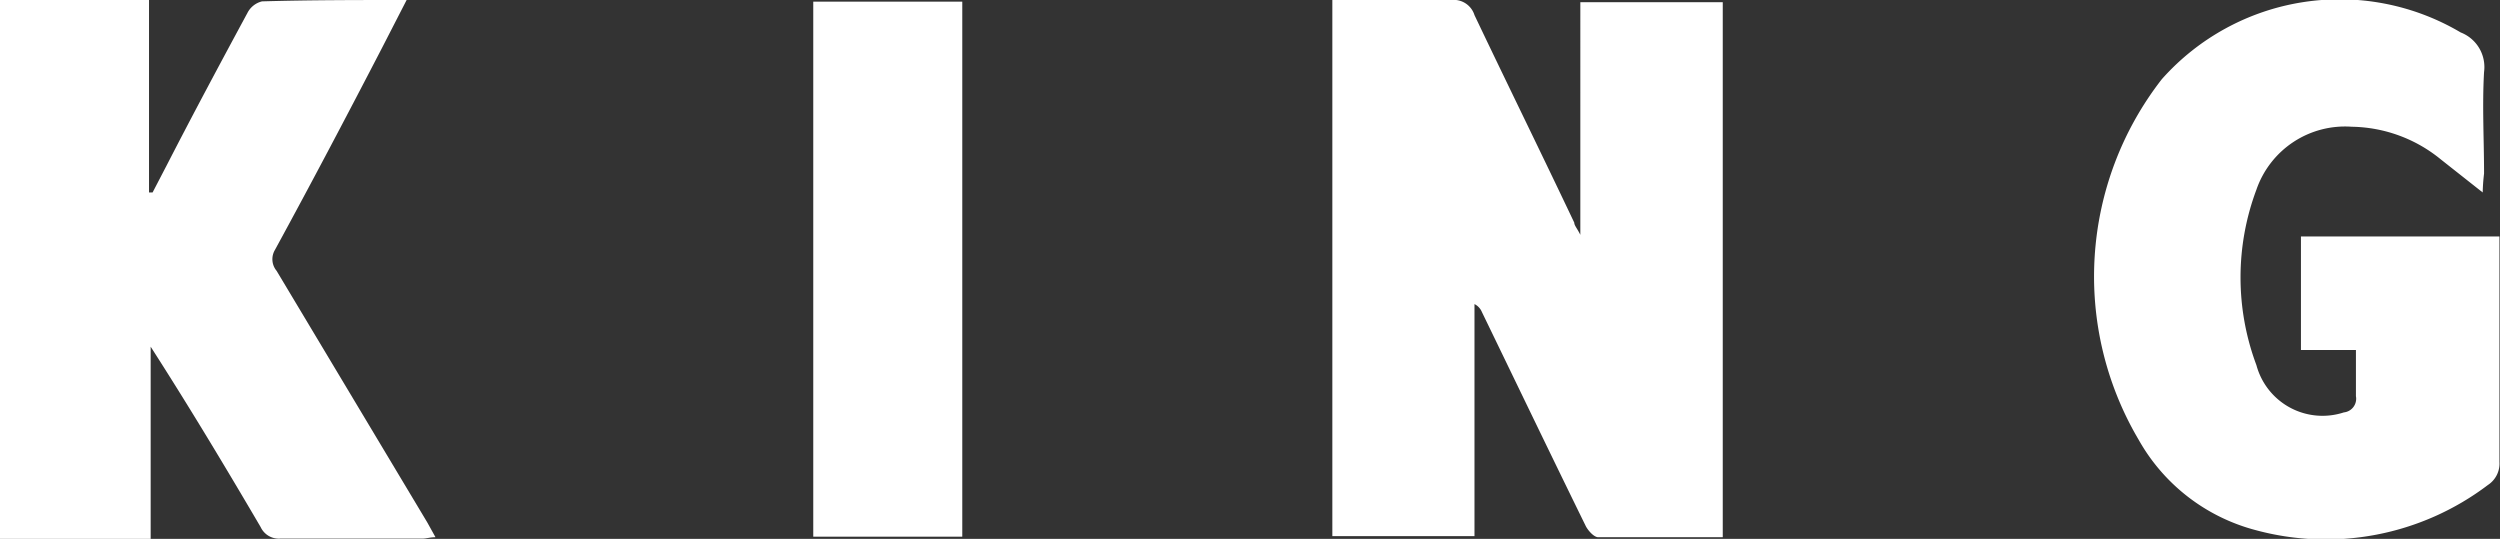<svg xmlns="http://www.w3.org/2000/svg" viewBox="0 0 90.93 19.6"><rect x="0" y="0" width="90.93" height="19.6" fill="#333333" stroke="none"/><defs><style>.cls-1{fill:#fff;}</style></defs><g id="Layer_2" data-name="Layer 2"><g id="Layer_1-2" data-name="Layer 1"><path class="cls-1" d="M0,0H5.42V7l.13,0,.52-1C7,4.19,8,2.32,9,.47A.81.81,0,0,1,9.53.05C11.25,0,13,0,14.79,0l-.92,1.79C12.6,4.24,11.32,6.67,10,9.09a.66.66,0,0,0,.06.76L15.54,19l.3.54c-.2,0-.33.05-.47.05-1.73,0-3.45,0-5.17,0a.73.73,0,0,1-.72-.42c-1.29-2.2-2.6-4.38-4-6.56v7H0Z"/><path class="cls-1" d="M62.66,19.54c-1.54,0-3,0-4.53,0-.15,0-.36-.23-.45-.4-1.27-2.59-2.52-5.19-3.78-7.79a.56.56,0,0,0-.27-.29V19.5H48.46V0h.64c1.23,0,2.46,0,3.69,0a.79.79,0,0,1,.84.55c1.2,2.52,2.42,5,3.63,7.55,0,.1.1.2.22.44V.08h5.18Z"/><path class="cls-1" d="M90.3,7l-1.52-1.2a5.23,5.23,0,0,0-3.24-1.19A3.41,3.41,0,0,0,82.07,6.9a9.1,9.1,0,0,0,0,6.38A2.49,2.49,0,0,0,85.25,15a.5.5,0,0,0,.44-.59c0-.54,0-1.08,0-1.68h-2V8.6h7.22c0,.18,0,.36,0,.55,0,2.55,0,5.1,0,7.65a.93.93,0,0,1-.42.84A9.76,9.76,0,0,1,82,19.27,6.89,6.89,0,0,1,77.79,16a11.68,11.68,0,0,1,.84-13.12A8.65,8.65,0,0,1,89.5,1.18a1.35,1.35,0,0,1,.85,1.44c-.07,1.23,0,2.46,0,3.69C90.33,6.49,90.31,6.67,90.3,7Z"/><path class="cls-1" d="M35,19.52H29.58V.06H35Z"/></g></g></svg>